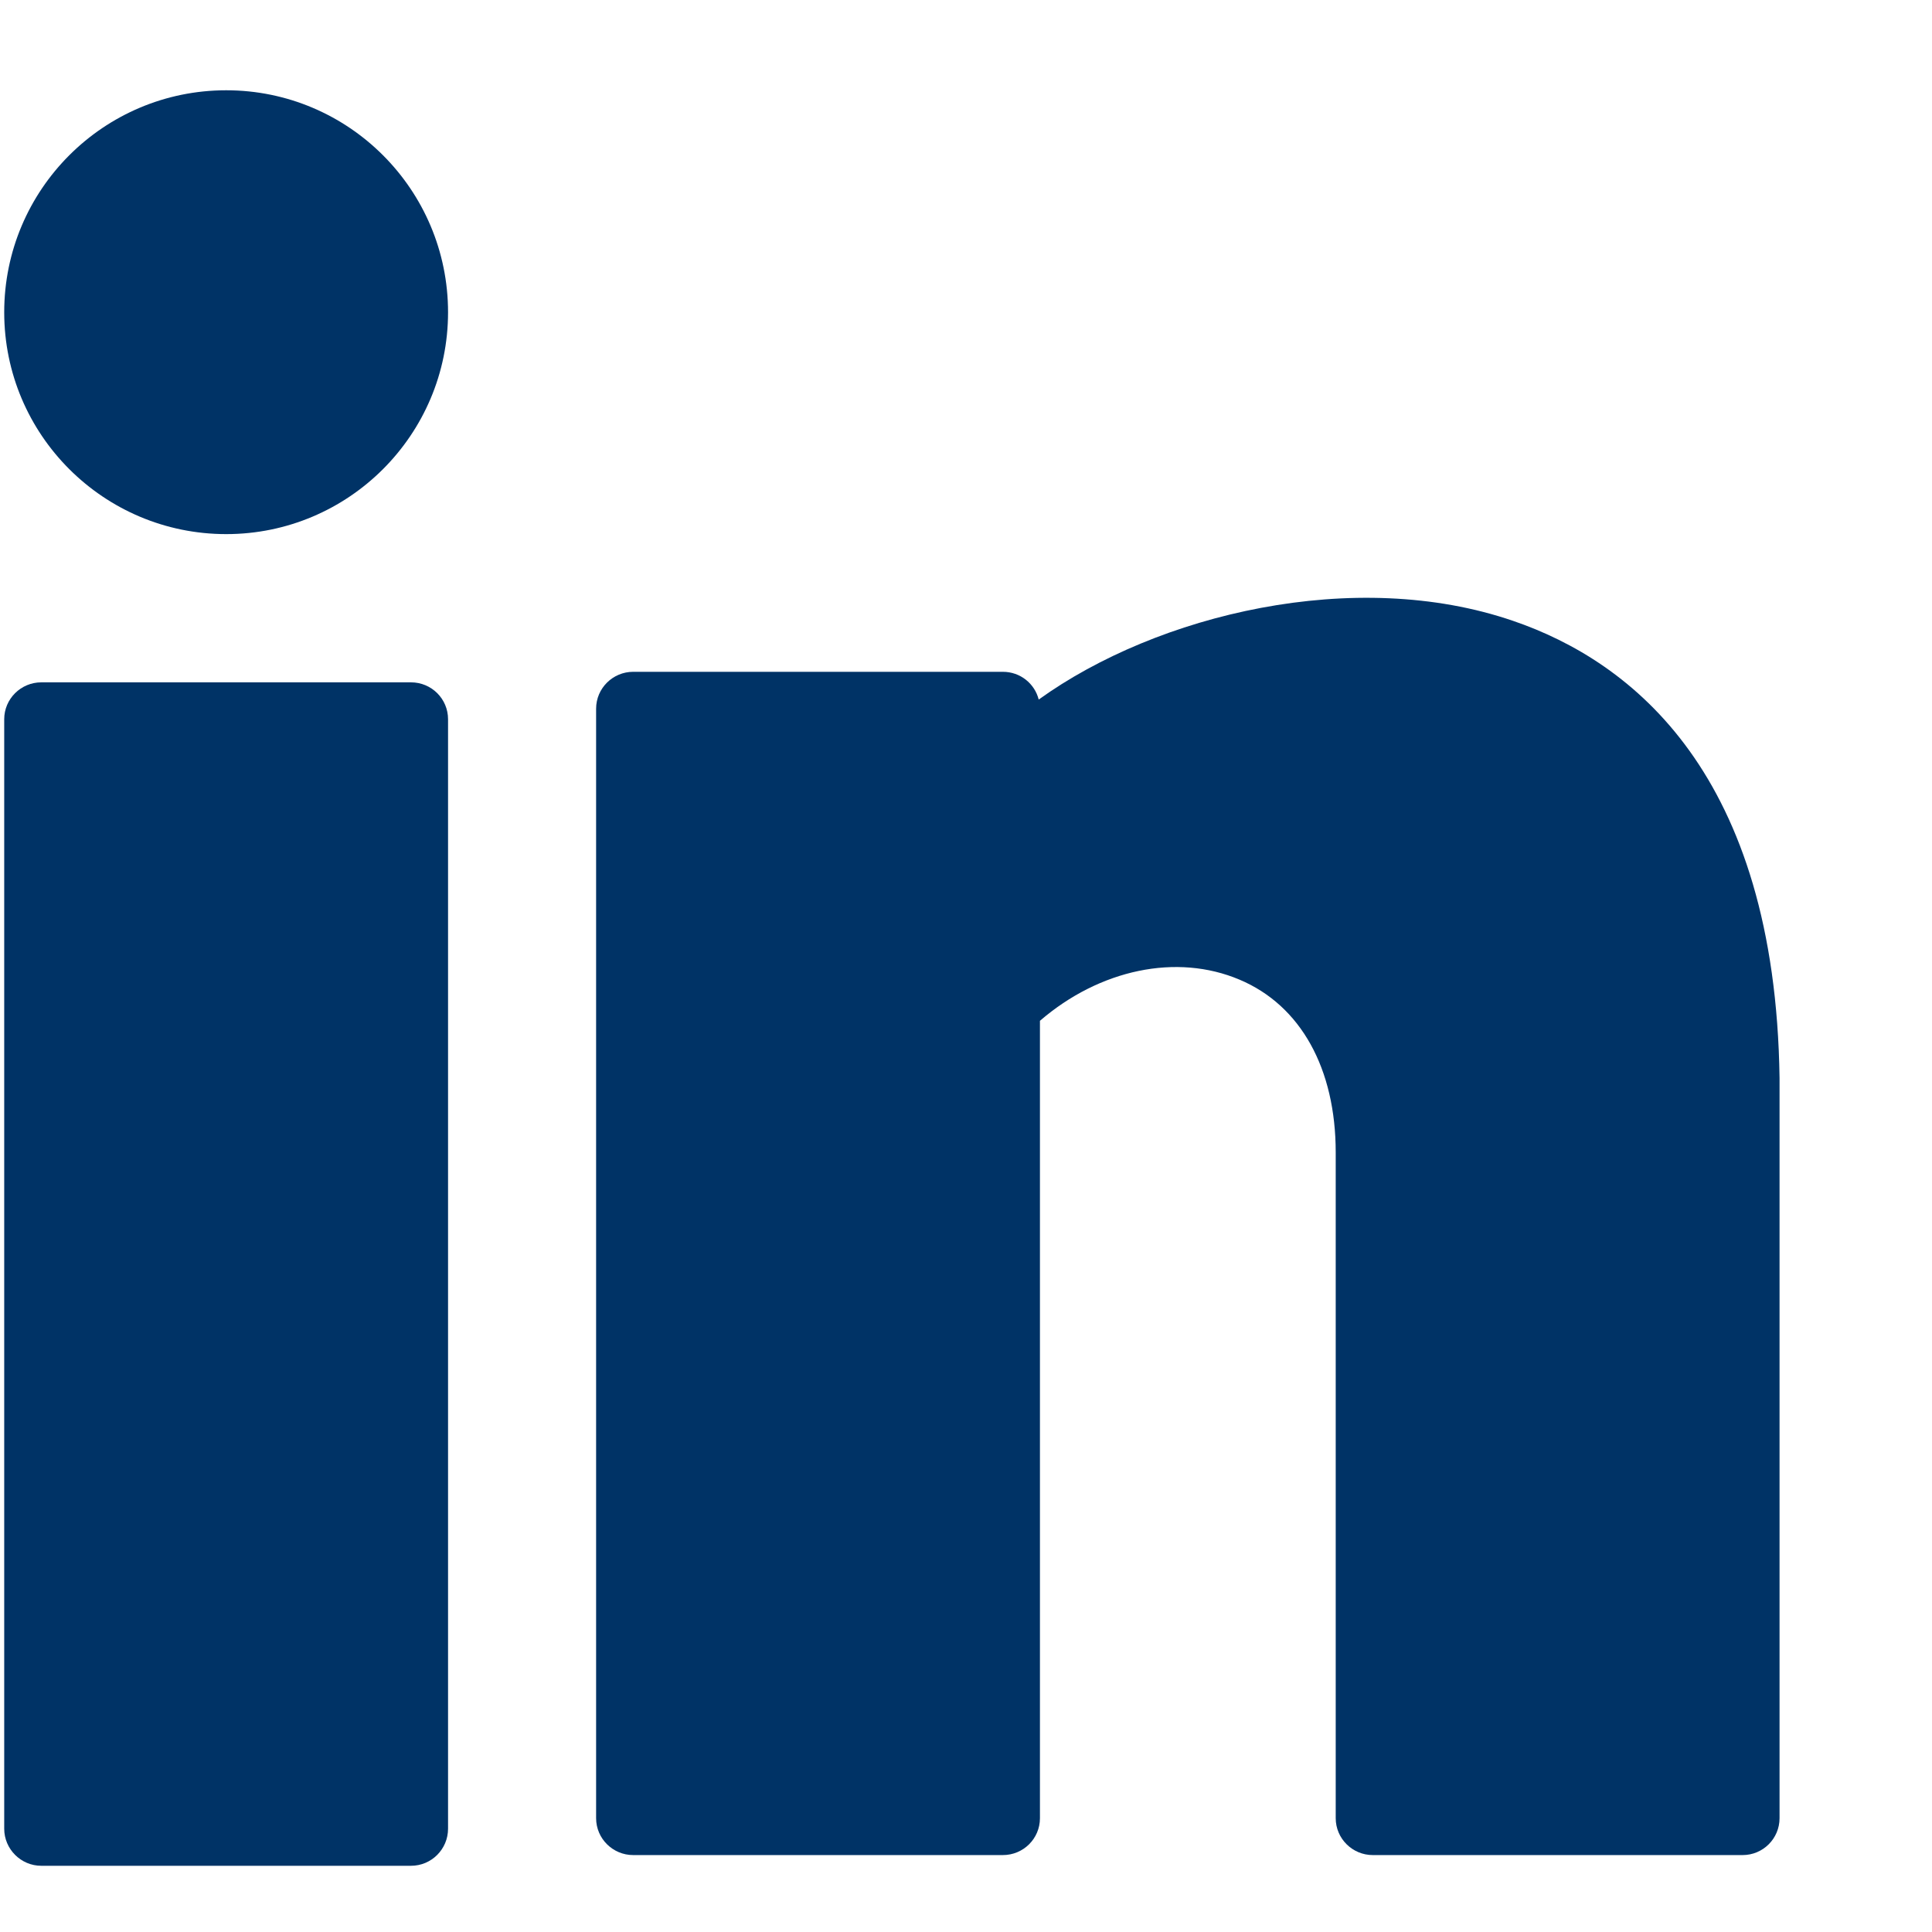 <svg width="11" height="11" viewBox="0 0 11 11" fill="none" xmlns="http://www.w3.org/2000/svg">
<path d="M1.288 3.041C1.985 3.041 2.551 2.475 2.551 1.778C2.551 1.08 1.985 0.514 1.288 0.514C0.59 0.514 0.024 1.08 0.024 1.778C0.024 2.475 0.59 3.041 1.288 3.041Z" fill="#003366"/>
<path d="M2.34 3.885H0.235C0.119 3.885 0.024 3.979 0.024 4.095V10.412C0.024 10.528 0.119 10.623 0.235 10.623H2.34C2.457 10.623 2.551 10.528 2.551 10.412V4.095C2.551 3.979 2.457 3.885 2.34 3.885Z" fill="#003366"/>
<path d="M8.615 3.535C7.715 3.226 6.589 3.497 5.914 3.983C5.891 3.892 5.809 3.825 5.71 3.825H3.605C3.489 3.825 3.394 3.919 3.394 4.035V10.352C3.394 10.468 3.489 10.562 3.605 10.562H5.71C5.827 10.562 5.921 10.468 5.921 10.352V5.812C6.261 5.519 6.7 5.426 7.058 5.578C7.406 5.725 7.605 6.084 7.605 6.562V10.352C7.605 10.468 7.7 10.562 7.816 10.562H9.922C10.038 10.562 10.132 10.468 10.132 10.352V6.138C10.108 4.408 9.294 3.767 8.615 3.535Z" fill="#003366"/>
</svg>

